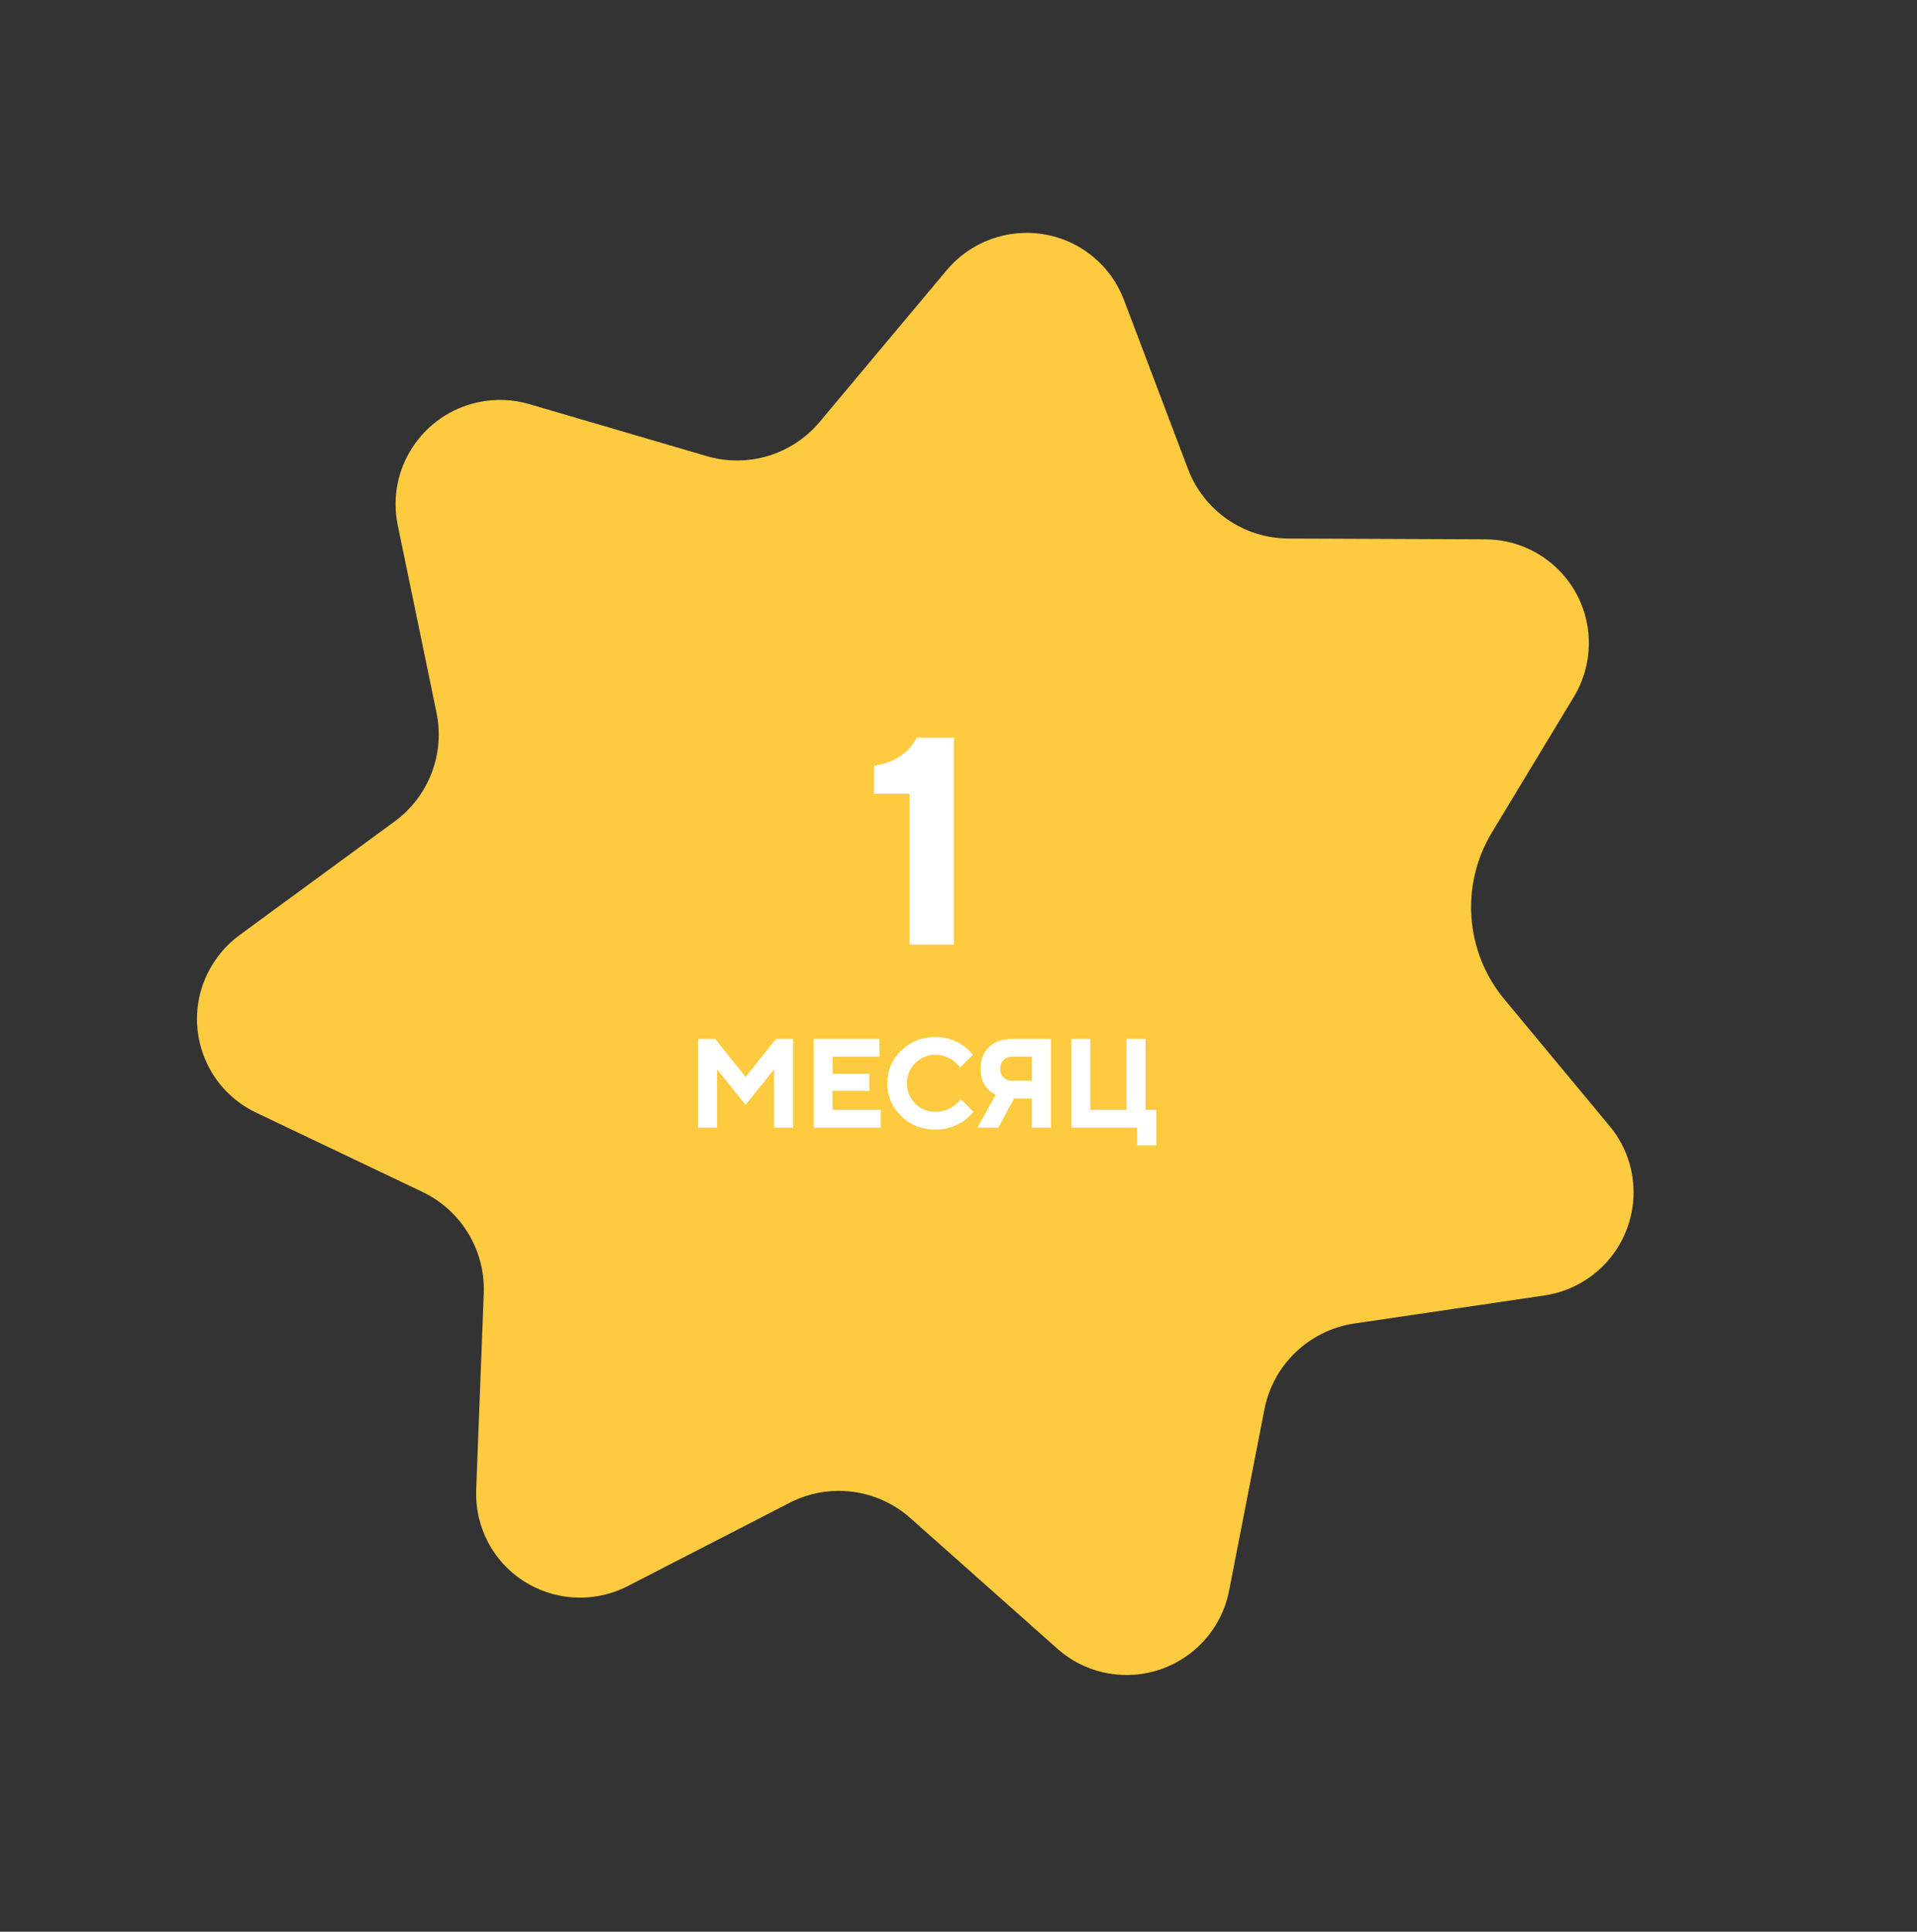 <?xml version="1.0" encoding="UTF-8"?> <svg xmlns="http://www.w3.org/2000/svg" width="134" height="135" viewBox="0 0 134 135" fill="none"><rect x="0" y="0" width="134" height="135" fill="#333333" stroke="none"/> <path d="M94.675 92.492C91.516 92.958 88.994 95.366 88.383 98.5L85.916 111.16C85.148 115.102 81.324 117.685 77.376 116.928C76.088 116.682 74.893 116.093 73.915 115.225L63.635 106.092C61.31 104.026 57.955 103.603 55.19 105.026L43.888 110.841C40.309 112.683 35.919 111.284 34.083 107.718C33.512 106.608 33.237 105.37 33.285 104.123L33.814 90.385C33.93 87.378 32.245 84.592 29.529 83.297L17.902 77.757C14.275 76.03 12.747 71.692 14.488 68.069C15.007 66.988 15.785 66.052 16.753 65.343L27.589 57.404C29.967 55.661 31.11 52.691 30.512 49.804L27.802 36.703C26.988 32.774 29.523 28.923 33.463 28.102C34.638 27.857 35.854 27.905 37.004 28.243L49.404 31.877C52.275 32.719 55.373 31.78 57.294 29.486L66.167 18.891C68.75 15.807 73.343 15.39 76.427 17.959C77.387 18.758 78.123 19.791 78.565 20.958L83.04 32.773C84.145 35.689 86.933 37.622 90.051 37.635L103.827 37.691C107.85 37.708 111.089 40.975 111.062 44.989C111.053 46.297 110.691 47.58 110.013 48.701L104.286 58.175C102.062 61.853 102.413 66.535 105.159 69.841L112.516 78.698C115.08 81.784 114.646 86.367 111.546 88.933C110.517 89.786 109.273 90.34 107.95 90.535L94.675 92.492Z" fill="#FECA3F"></path> <path d="M63.575 66.012V55.471H61.094V53.508C62.059 53.384 62.845 53.019 63.451 52.413C63.699 52.165 63.913 51.875 64.092 51.545H66.676V66.012H63.575Z" fill="white"></path> <path d="M48.794 78.806V72.606H49.99L52.117 75.263L54.243 72.606H55.439V78.806H54.11V74.731L52.117 77.212L50.123 74.731V78.806H48.794Z" fill="white"></path> <path d="M56.867 78.806V72.606H61.474V73.846H58.196V75.041H60.766V76.237H58.196V77.566H61.563V78.806H56.867Z" fill="white"></path> <path d="M67.163 76.813L68.049 77.699C67.866 77.923 67.644 78.13 67.384 78.319C66.782 78.732 66.117 78.939 65.391 78.939C64.44 78.939 63.639 78.623 62.989 77.991C62.346 77.359 62.024 76.597 62.024 75.706C62.024 74.814 62.346 74.052 62.989 73.421C63.639 72.789 64.44 72.473 65.391 72.473C66.117 72.473 66.77 72.679 67.349 73.093C67.597 73.27 67.815 73.477 68.004 73.713L67.118 74.599C67 74.445 66.85 74.297 66.666 74.156C66.277 73.86 65.851 73.713 65.391 73.713C64.835 73.713 64.363 73.908 63.973 74.297C63.589 74.681 63.397 75.151 63.397 75.706C63.397 76.261 63.589 76.733 63.973 77.123C64.363 77.507 64.835 77.699 65.391 77.699C65.857 77.699 66.297 77.551 66.711 77.256C66.9 77.114 67.05 76.966 67.163 76.813Z" fill="white"></path> <path d="M68.32 78.806L69.605 76.503C69.398 76.414 69.221 76.29 69.073 76.131C68.719 75.777 68.541 75.295 68.541 74.687C68.541 74.061 68.736 73.559 69.126 73.181C69.522 72.797 70.051 72.606 70.712 72.606H73.459V78.806H72.13V76.769H70.889L69.782 78.806H68.32ZM70.757 75.529H72.13V73.846H70.757C70.508 73.846 70.305 73.925 70.145 74.085C69.992 74.238 69.915 74.439 69.915 74.687C69.915 74.935 69.992 75.139 70.145 75.298C70.305 75.452 70.508 75.529 70.757 75.529Z" fill="white"></path> <path d="M74.891 78.806V72.606H76.221V77.566H78.746V72.606H80.075V77.566H80.828V80.046H79.499V78.806H74.891Z" fill="white"></path> </svg> 